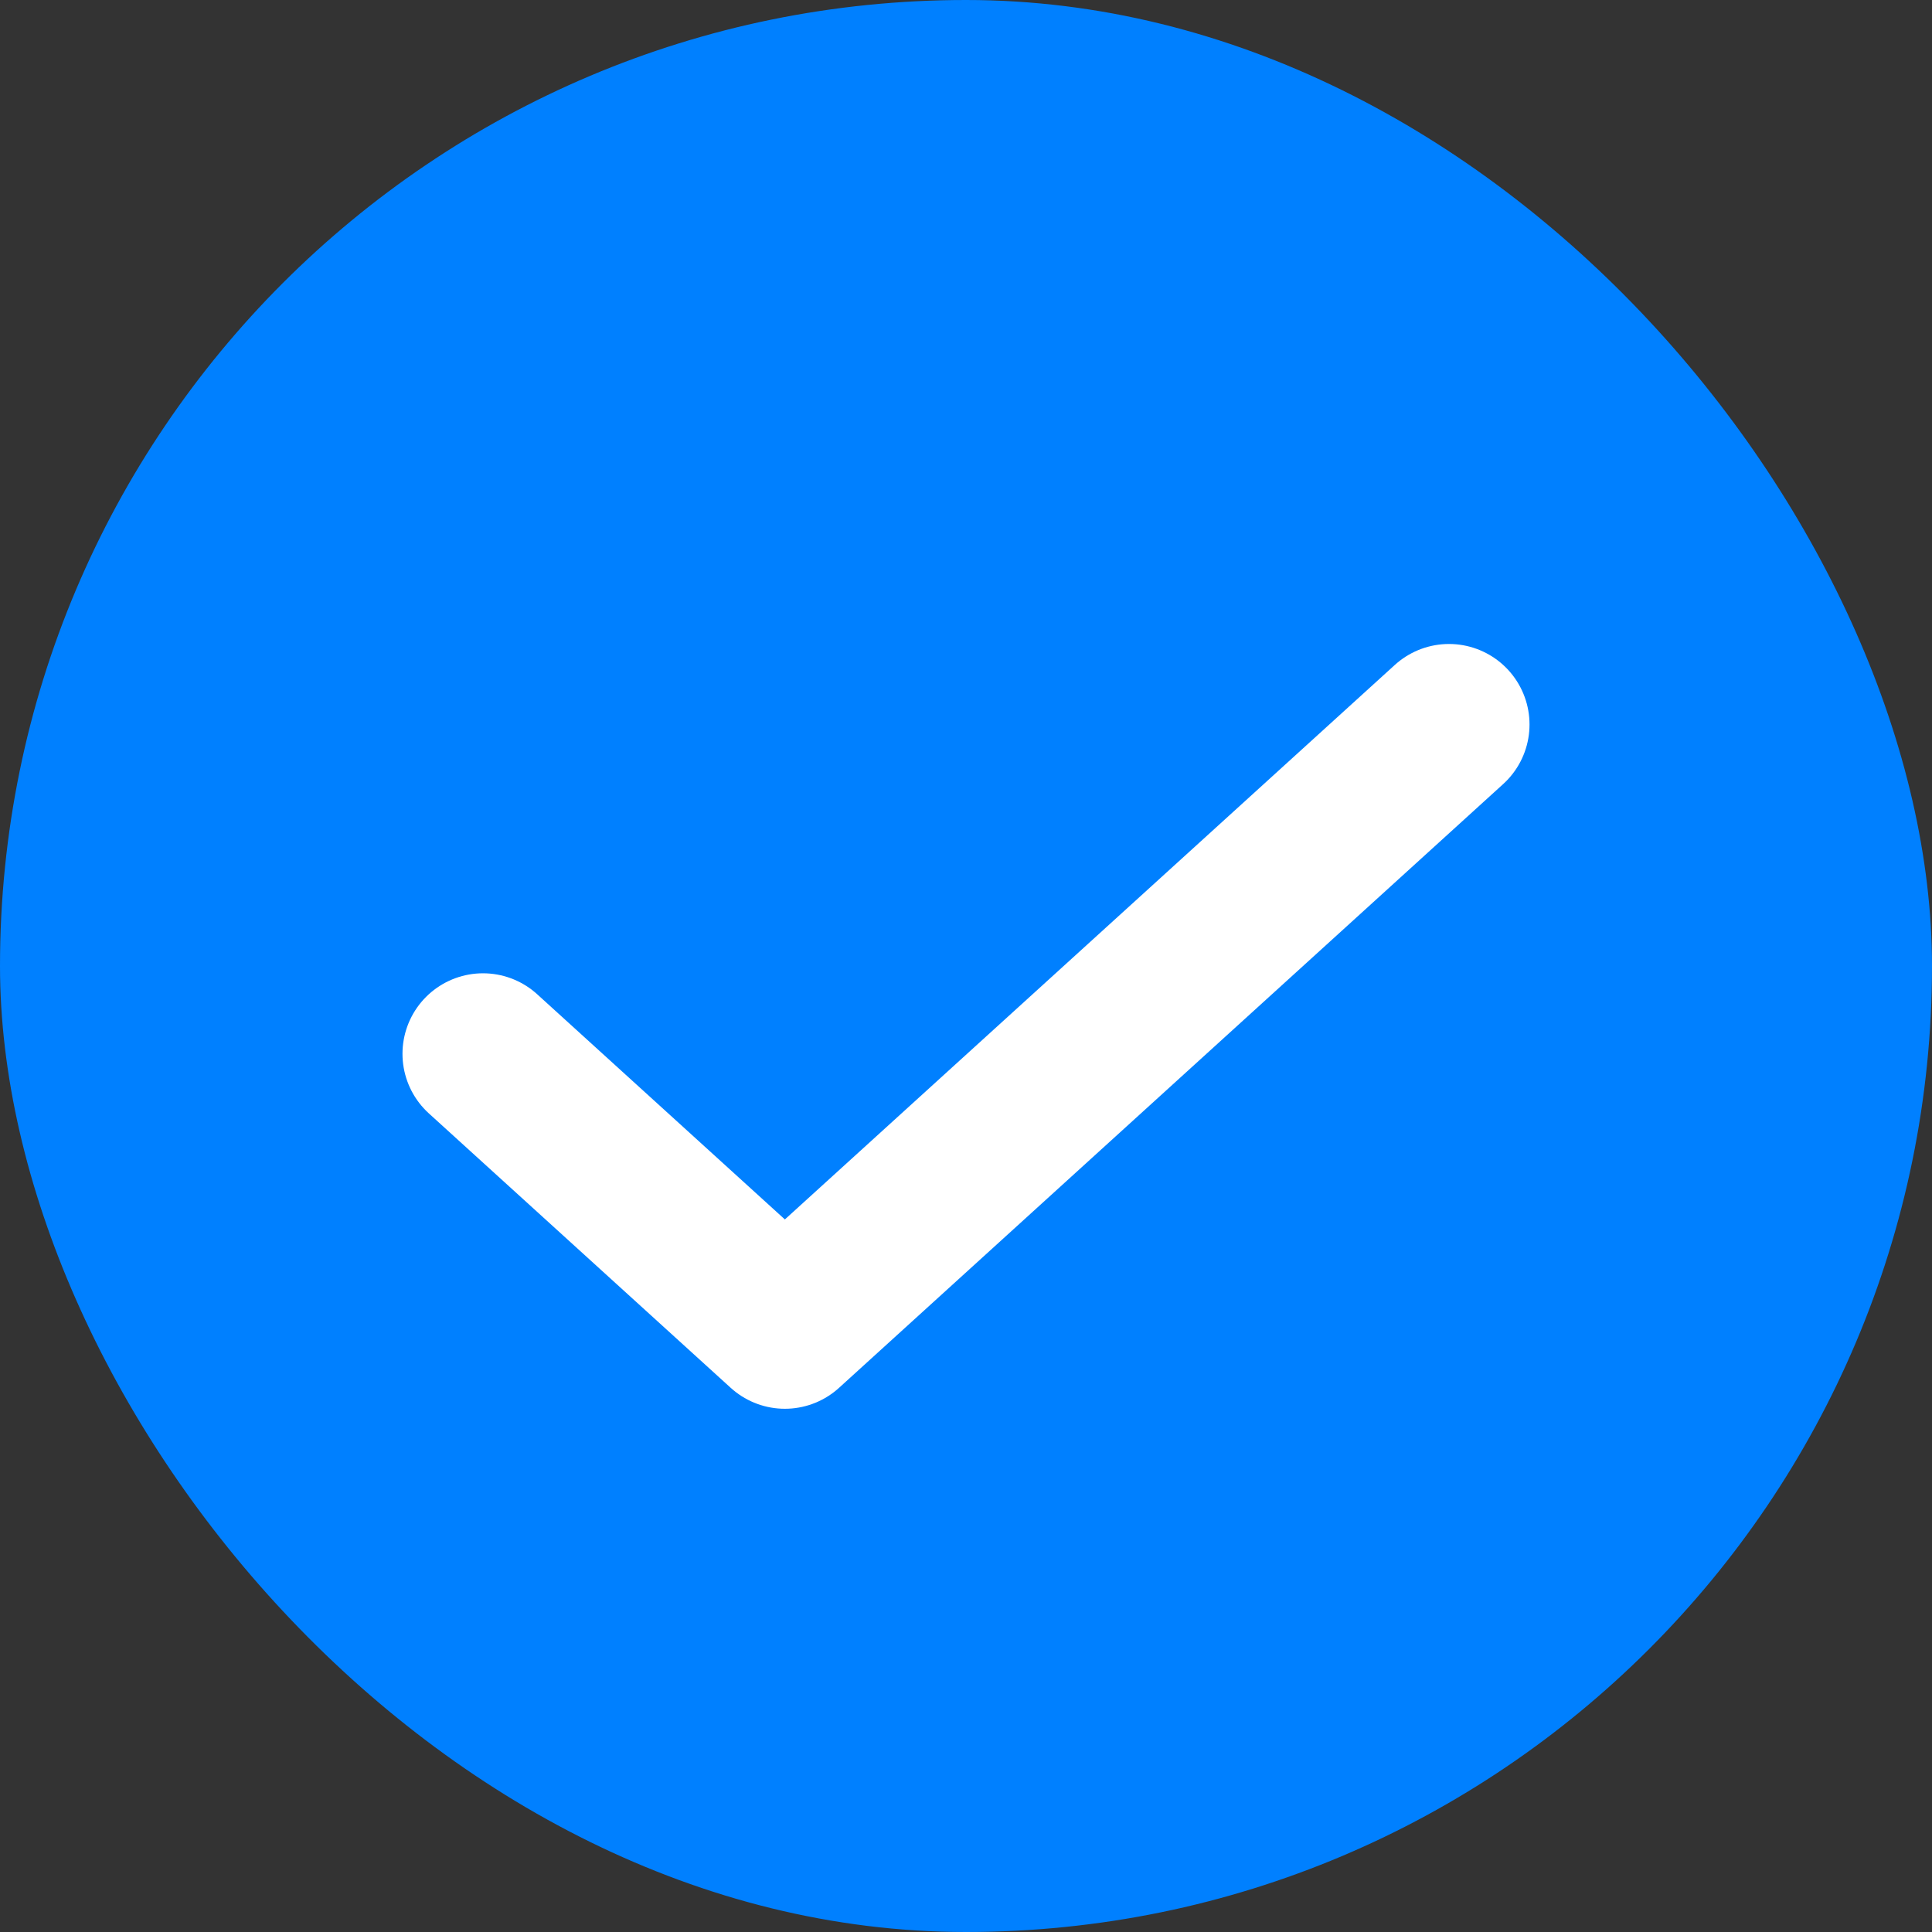 <svg width="20" height="20" viewBox="0 0 20 20" fill="none" xmlns="http://www.w3.org/2000/svg">
<rect x="0" y="0" width="20" height="20" fill="#333333" stroke="none"/>
<rect width="20" height="20" rx="10" fill="#0080FF"/>
<path d="M15 7.5L8.125 13.75L5 10.909" stroke="white" stroke-width="1.667" stroke-linecap="round" stroke-linejoin="round"/>
</svg>
